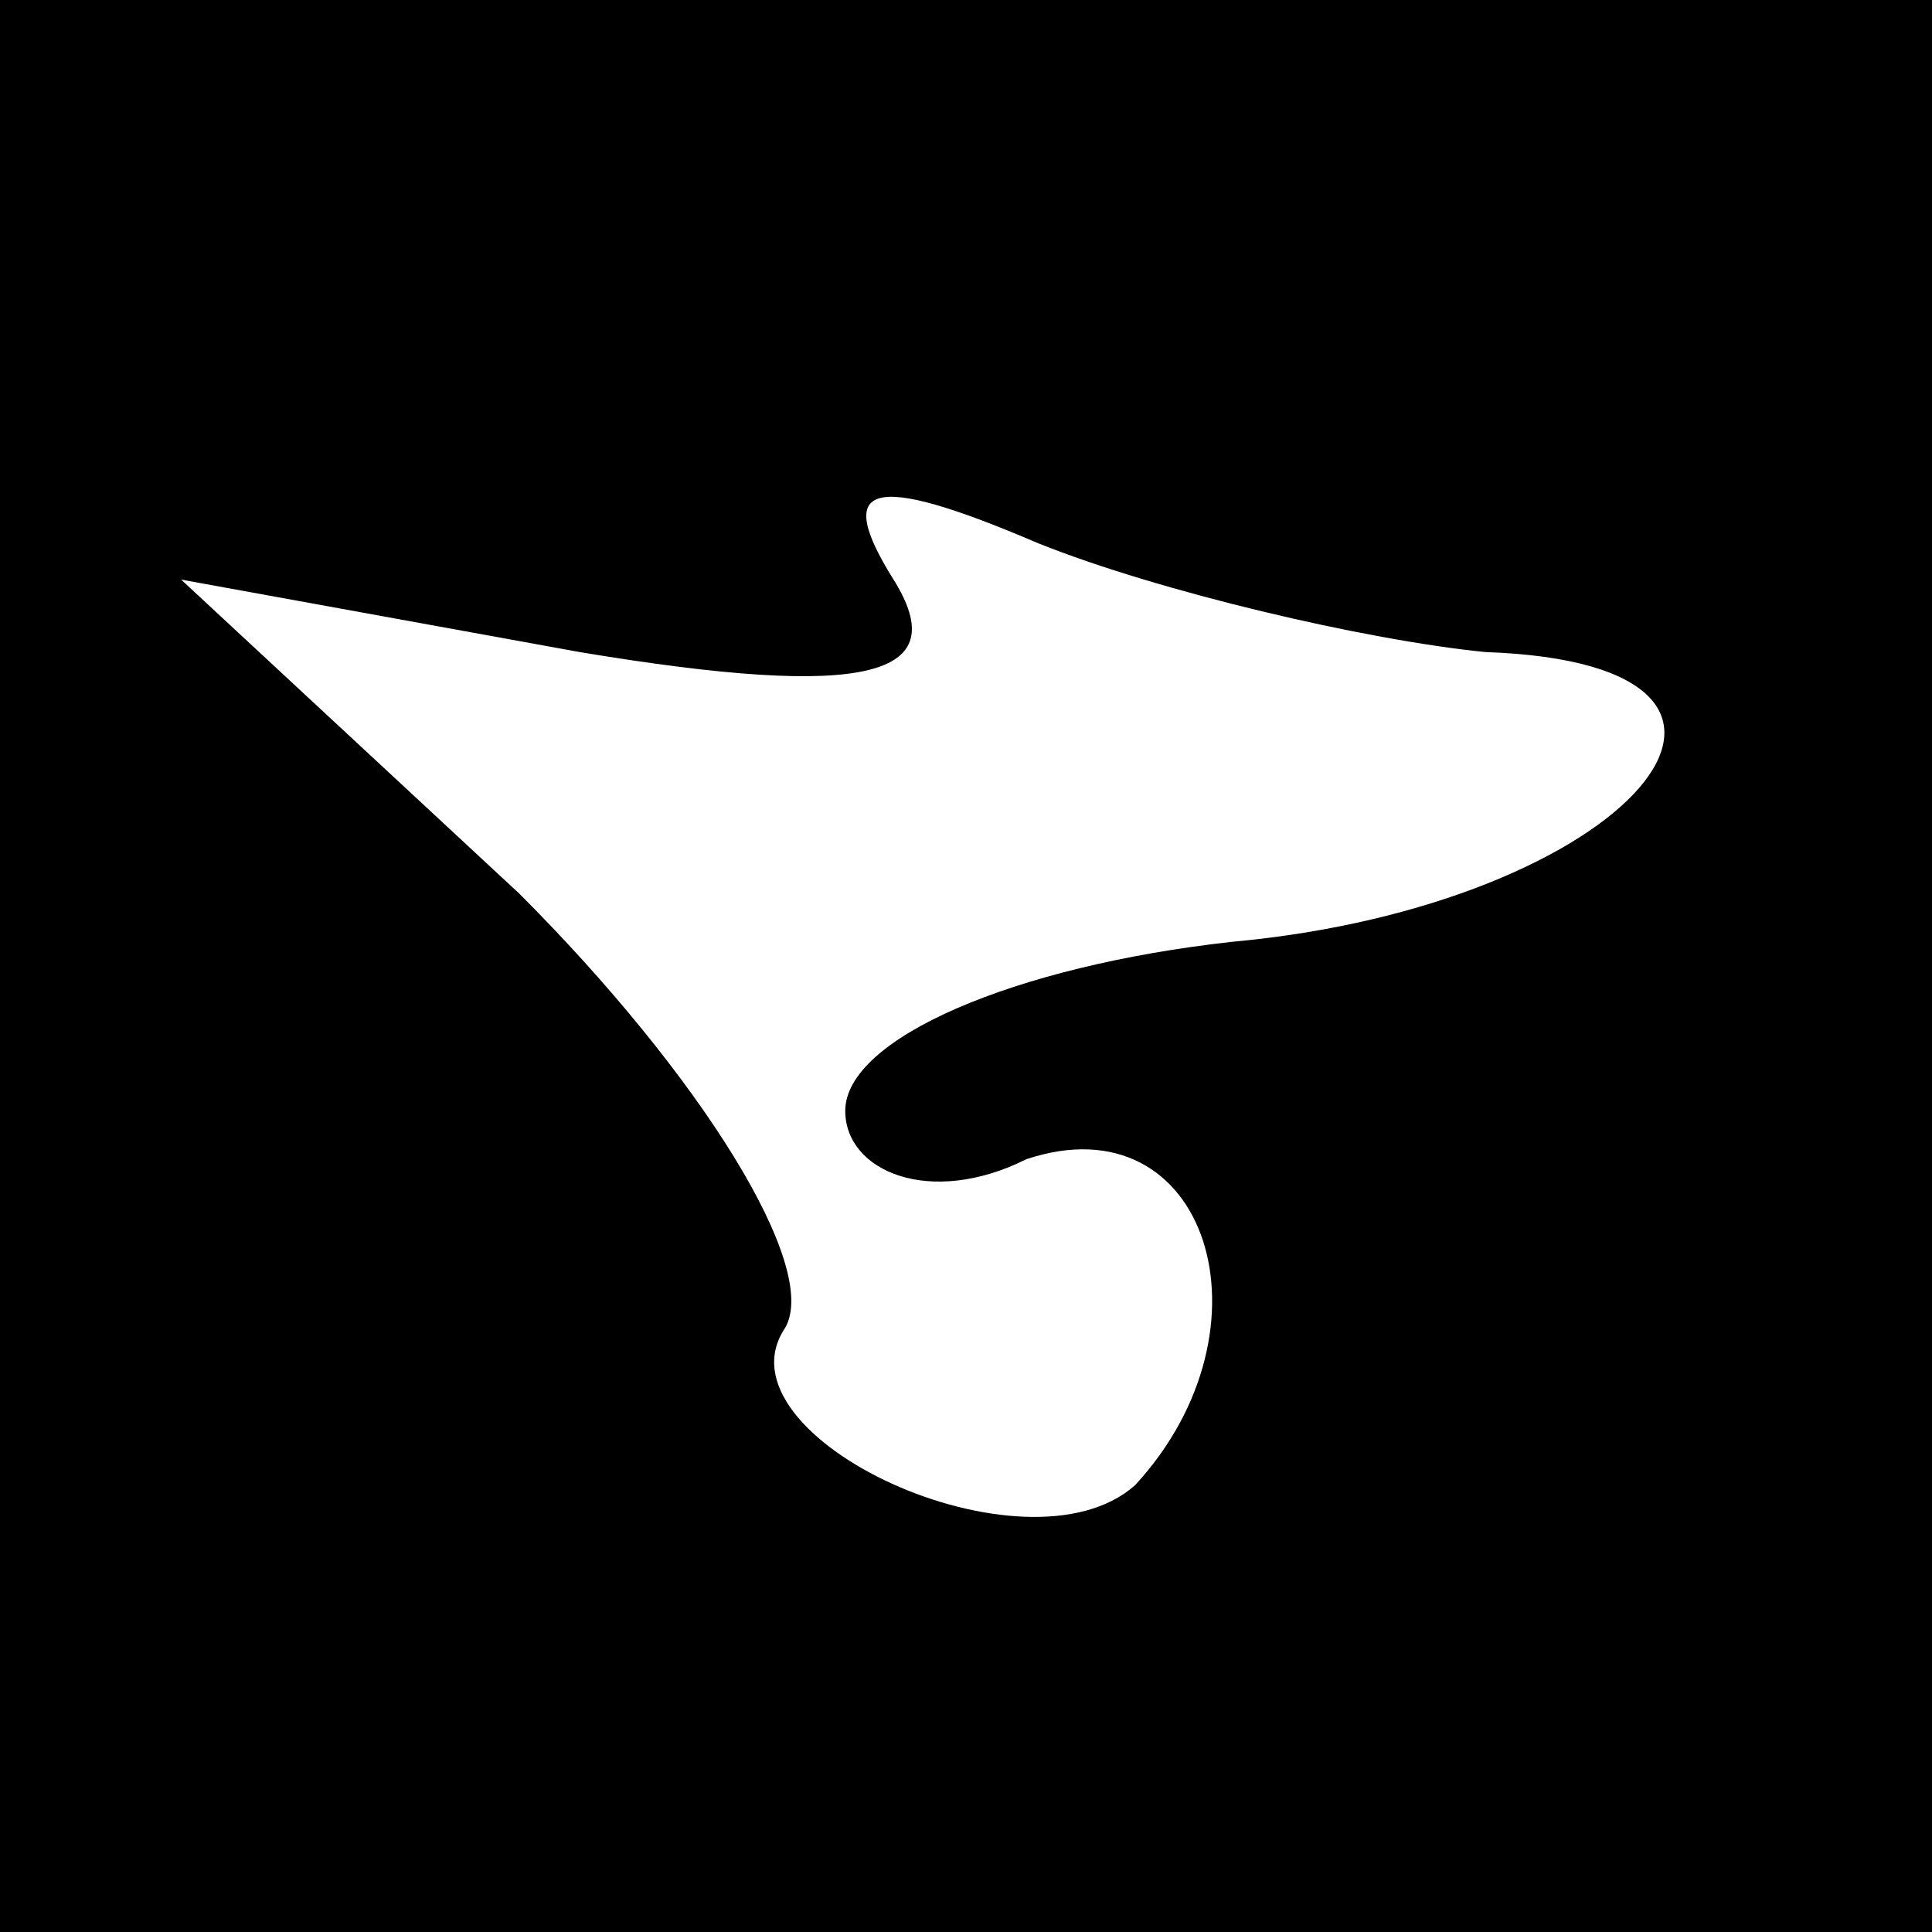 <?xml version="1.0" standalone="no"?>
<!DOCTYPE svg PUBLIC "-//W3C//DTD SVG 20010904//EN"
 "http://www.w3.org/TR/2001/REC-SVG-20010904/DTD/svg10.dtd">
<svg version="1.0" xmlns="http://www.w3.org/2000/svg"
 width="16pt" height="16pt" viewBox="0 0 16 16"
 preserveAspectRatio="xMidYMid meet">

<g transform="translate(0,16) scale(0.1,-0.1)"
fill="#000000" stroke="none">
<path d="M0 80 l0 -80 80 0 80 0 0 80 0 80 -80 0 -80 0 0 -80z m123 26 c29 -1
12 -21 -21 -24 -18 -2 -32 -8 -32 -14 0 -5 7 -8 15 -4 15 5 21 -14 9 -27 -9
-8 -35 4 -29 13 3 5 -7 21 -22 36 l-28 26 33 -6 c24 -4 31 -2 26 6 -5 8 -2 9
12 3 10 -4 27 -8 37 -9z"/>
</g>
</svg>
